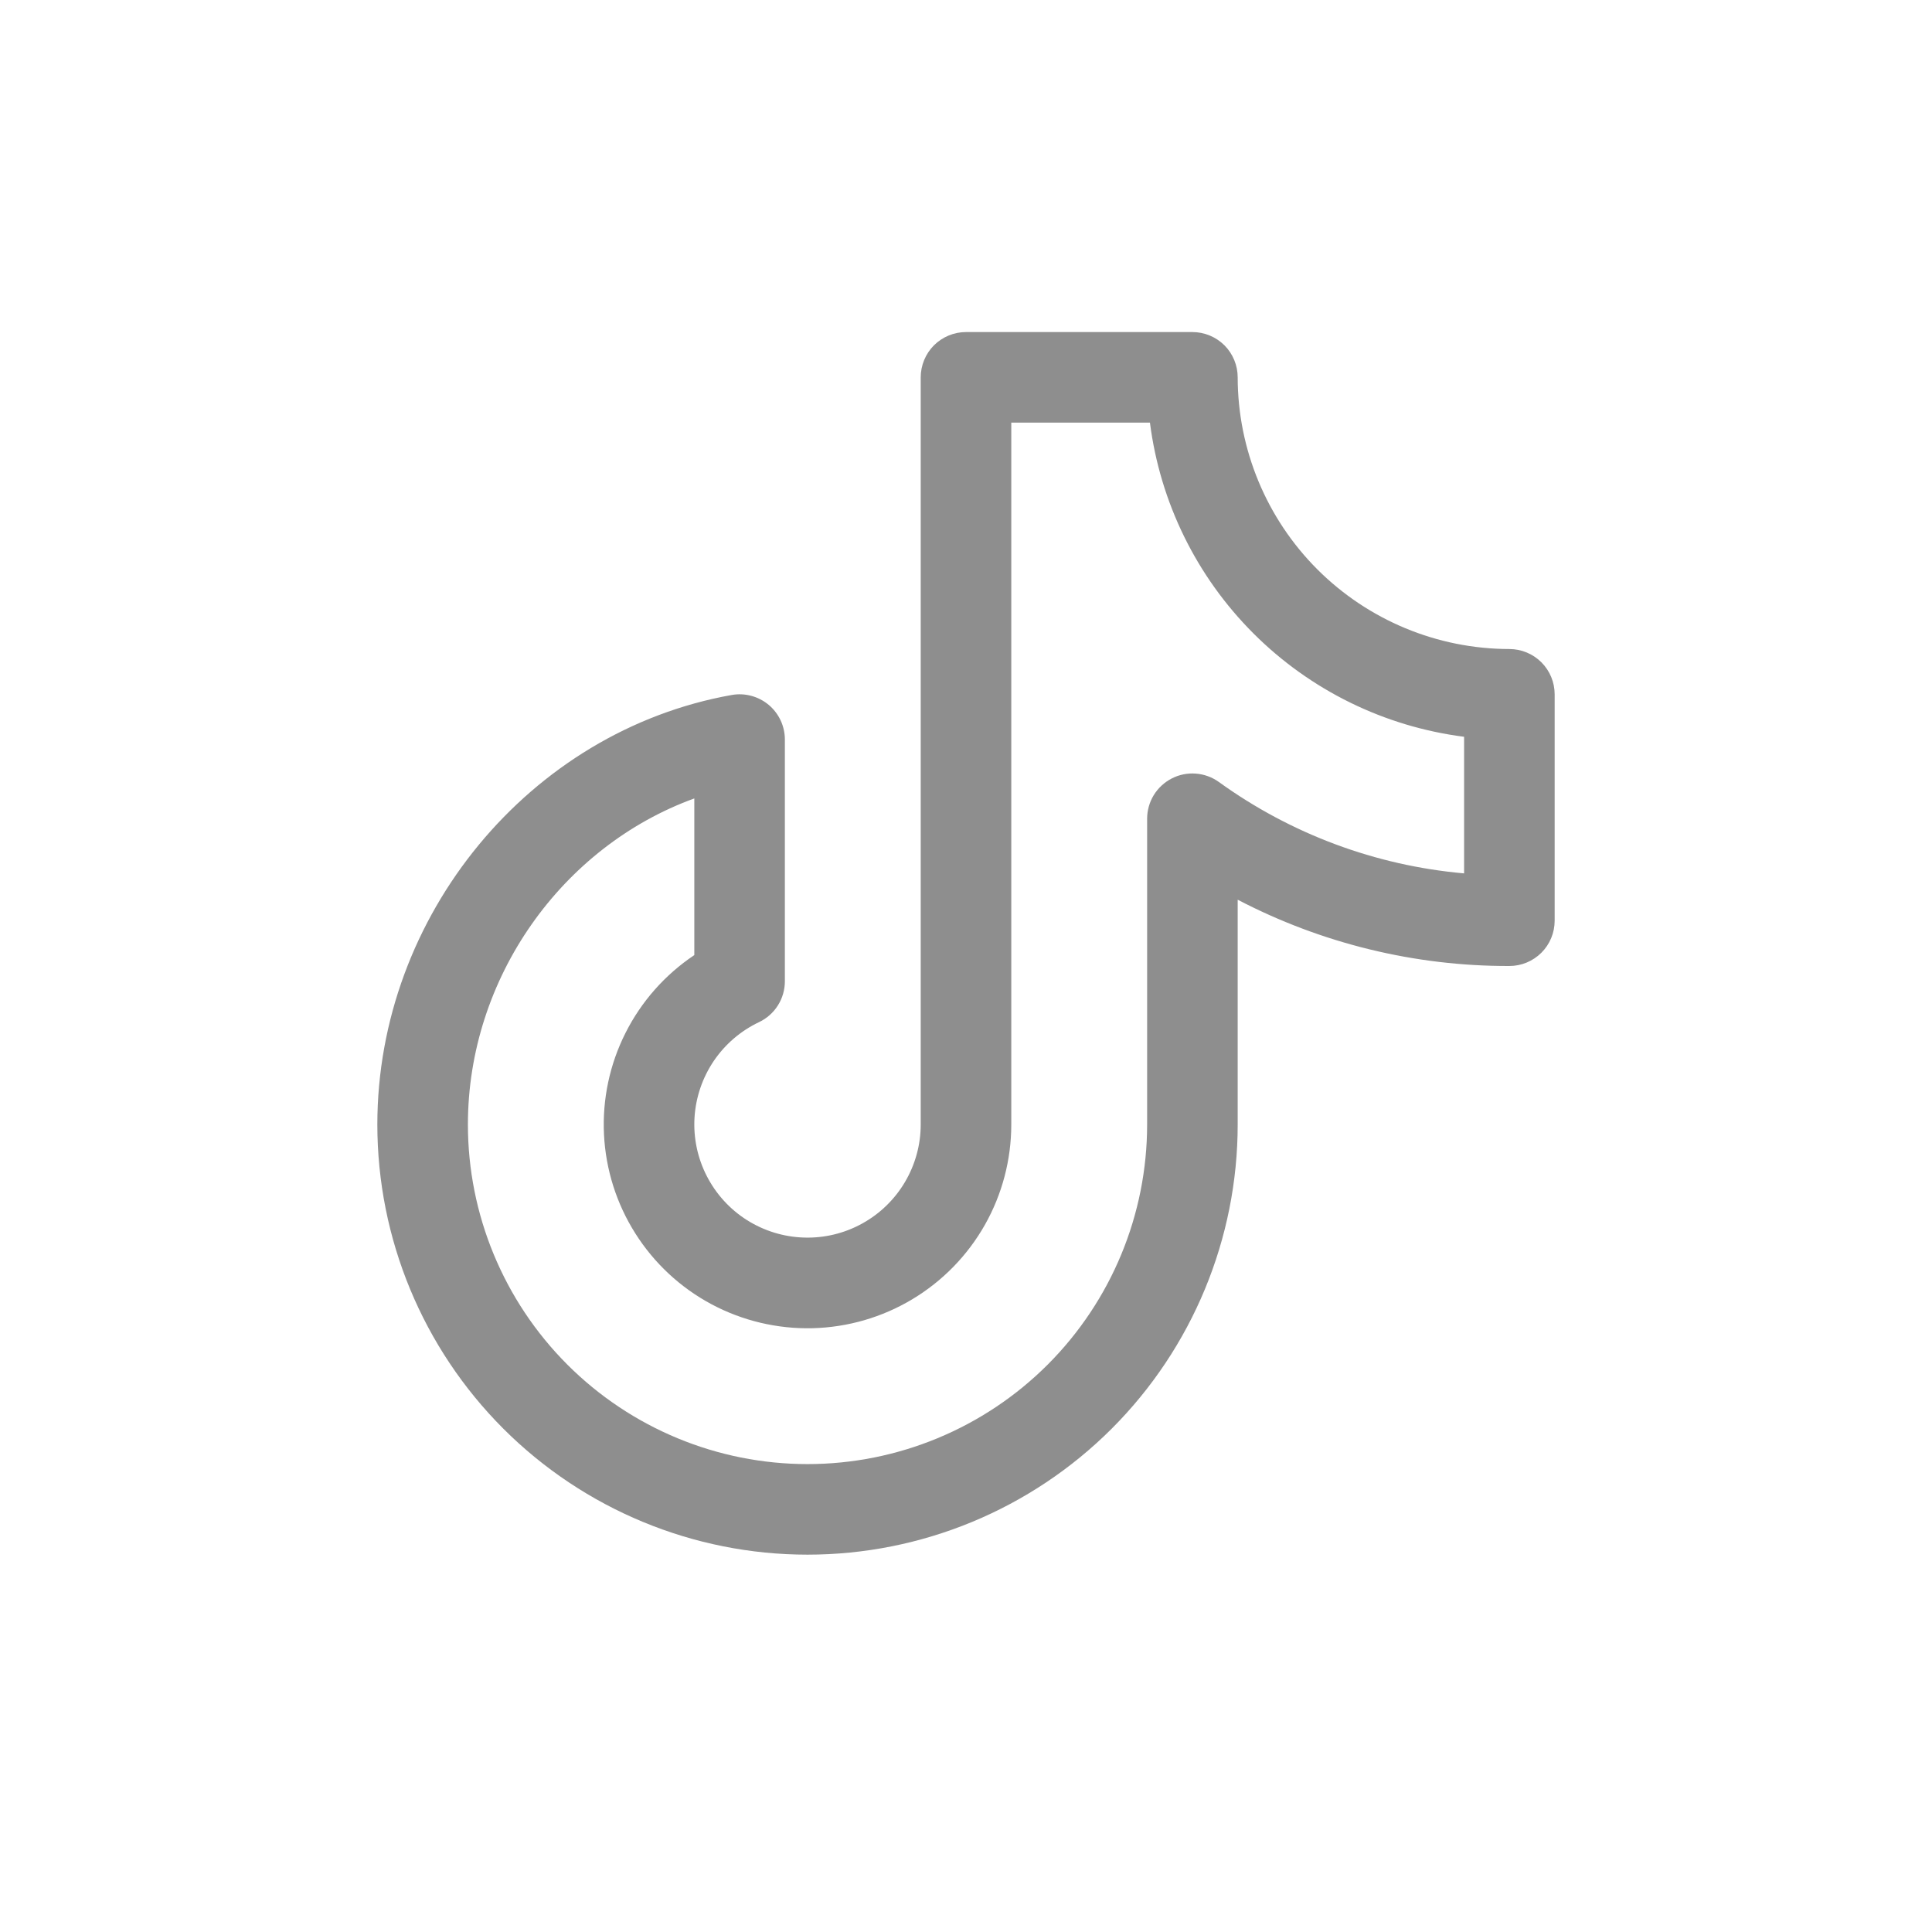 <svg xmlns="http://www.w3.org/2000/svg" width="48" height="48" viewBox="0 0 48 48" fill="none"><path d="M37.5 16.125C35.71 16.123 33.995 15.411 32.729 14.146C31.464 12.88 30.752 11.165 30.75 9.375C30.75 9.077 30.631 8.79 30.421 8.579C30.209 8.369 29.923 8.25 29.625 8.25H24C23.702 8.25 23.416 8.369 23.204 8.579C22.994 8.79 22.875 9.077 22.875 9.375V27.938C22.875 28.441 22.739 28.935 22.483 29.368C22.227 29.801 21.859 30.158 21.418 30.4C20.977 30.643 20.48 30.763 19.977 30.747C19.474 30.732 18.984 30.582 18.558 30.313C18.133 30.044 17.788 29.665 17.559 29.217C17.329 28.769 17.225 28.268 17.255 27.766C17.286 27.263 17.451 26.778 17.732 26.361C18.014 25.944 18.403 25.611 18.857 25.395C19.05 25.304 19.212 25.16 19.326 24.98C19.44 24.8 19.5 24.591 19.5 24.378V18.375C19.5 18.211 19.464 18.048 19.395 17.899C19.325 17.75 19.224 17.618 19.098 17.512C18.972 17.407 18.824 17.33 18.665 17.288C18.506 17.245 18.34 17.238 18.178 17.267C13.159 18.161 9.375 22.748 9.375 27.938C9.375 30.772 10.501 33.49 12.505 35.495C14.51 37.499 17.228 38.625 20.062 38.625C22.897 38.625 25.615 37.499 27.62 35.495C29.624 33.49 30.75 30.772 30.75 27.938V22.353C32.834 23.44 35.15 24.006 37.5 24C37.798 24 38.084 23.881 38.295 23.671C38.507 23.459 38.625 23.173 38.625 22.875V17.25C38.625 16.952 38.507 16.666 38.295 16.454C38.084 16.244 37.798 16.125 37.5 16.125ZM36.375 21.699C34.176 21.505 32.071 20.72 30.282 19.428C30.113 19.307 29.915 19.235 29.709 19.22C29.502 19.204 29.295 19.246 29.111 19.341C28.927 19.436 28.772 19.579 28.664 19.756C28.556 19.933 28.5 20.137 28.5 20.344V27.938C28.5 30.175 27.611 32.321 26.029 33.904C24.446 35.486 22.3 36.375 20.062 36.375C17.825 36.375 15.679 35.486 14.096 33.904C12.514 32.321 11.625 30.175 11.625 27.938C11.625 24.295 13.965 21.029 17.25 19.837V23.729C16.523 24.215 15.934 24.881 15.541 25.662C15.147 26.443 14.963 27.313 15.006 28.186C15.049 29.06 15.318 29.908 15.786 30.646C16.253 31.385 16.905 31.991 17.676 32.403C18.448 32.815 19.313 33.02 20.187 32.999C21.061 32.977 21.915 32.73 22.665 32.28C23.416 31.83 24.037 31.194 24.468 30.433C24.899 29.672 25.125 28.812 25.125 27.938V10.5H28.57C28.823 12.482 29.727 14.323 31.14 15.736C32.552 17.148 34.394 18.052 36.375 18.305V21.699Z" fill="#8E8E8E"></path></svg>